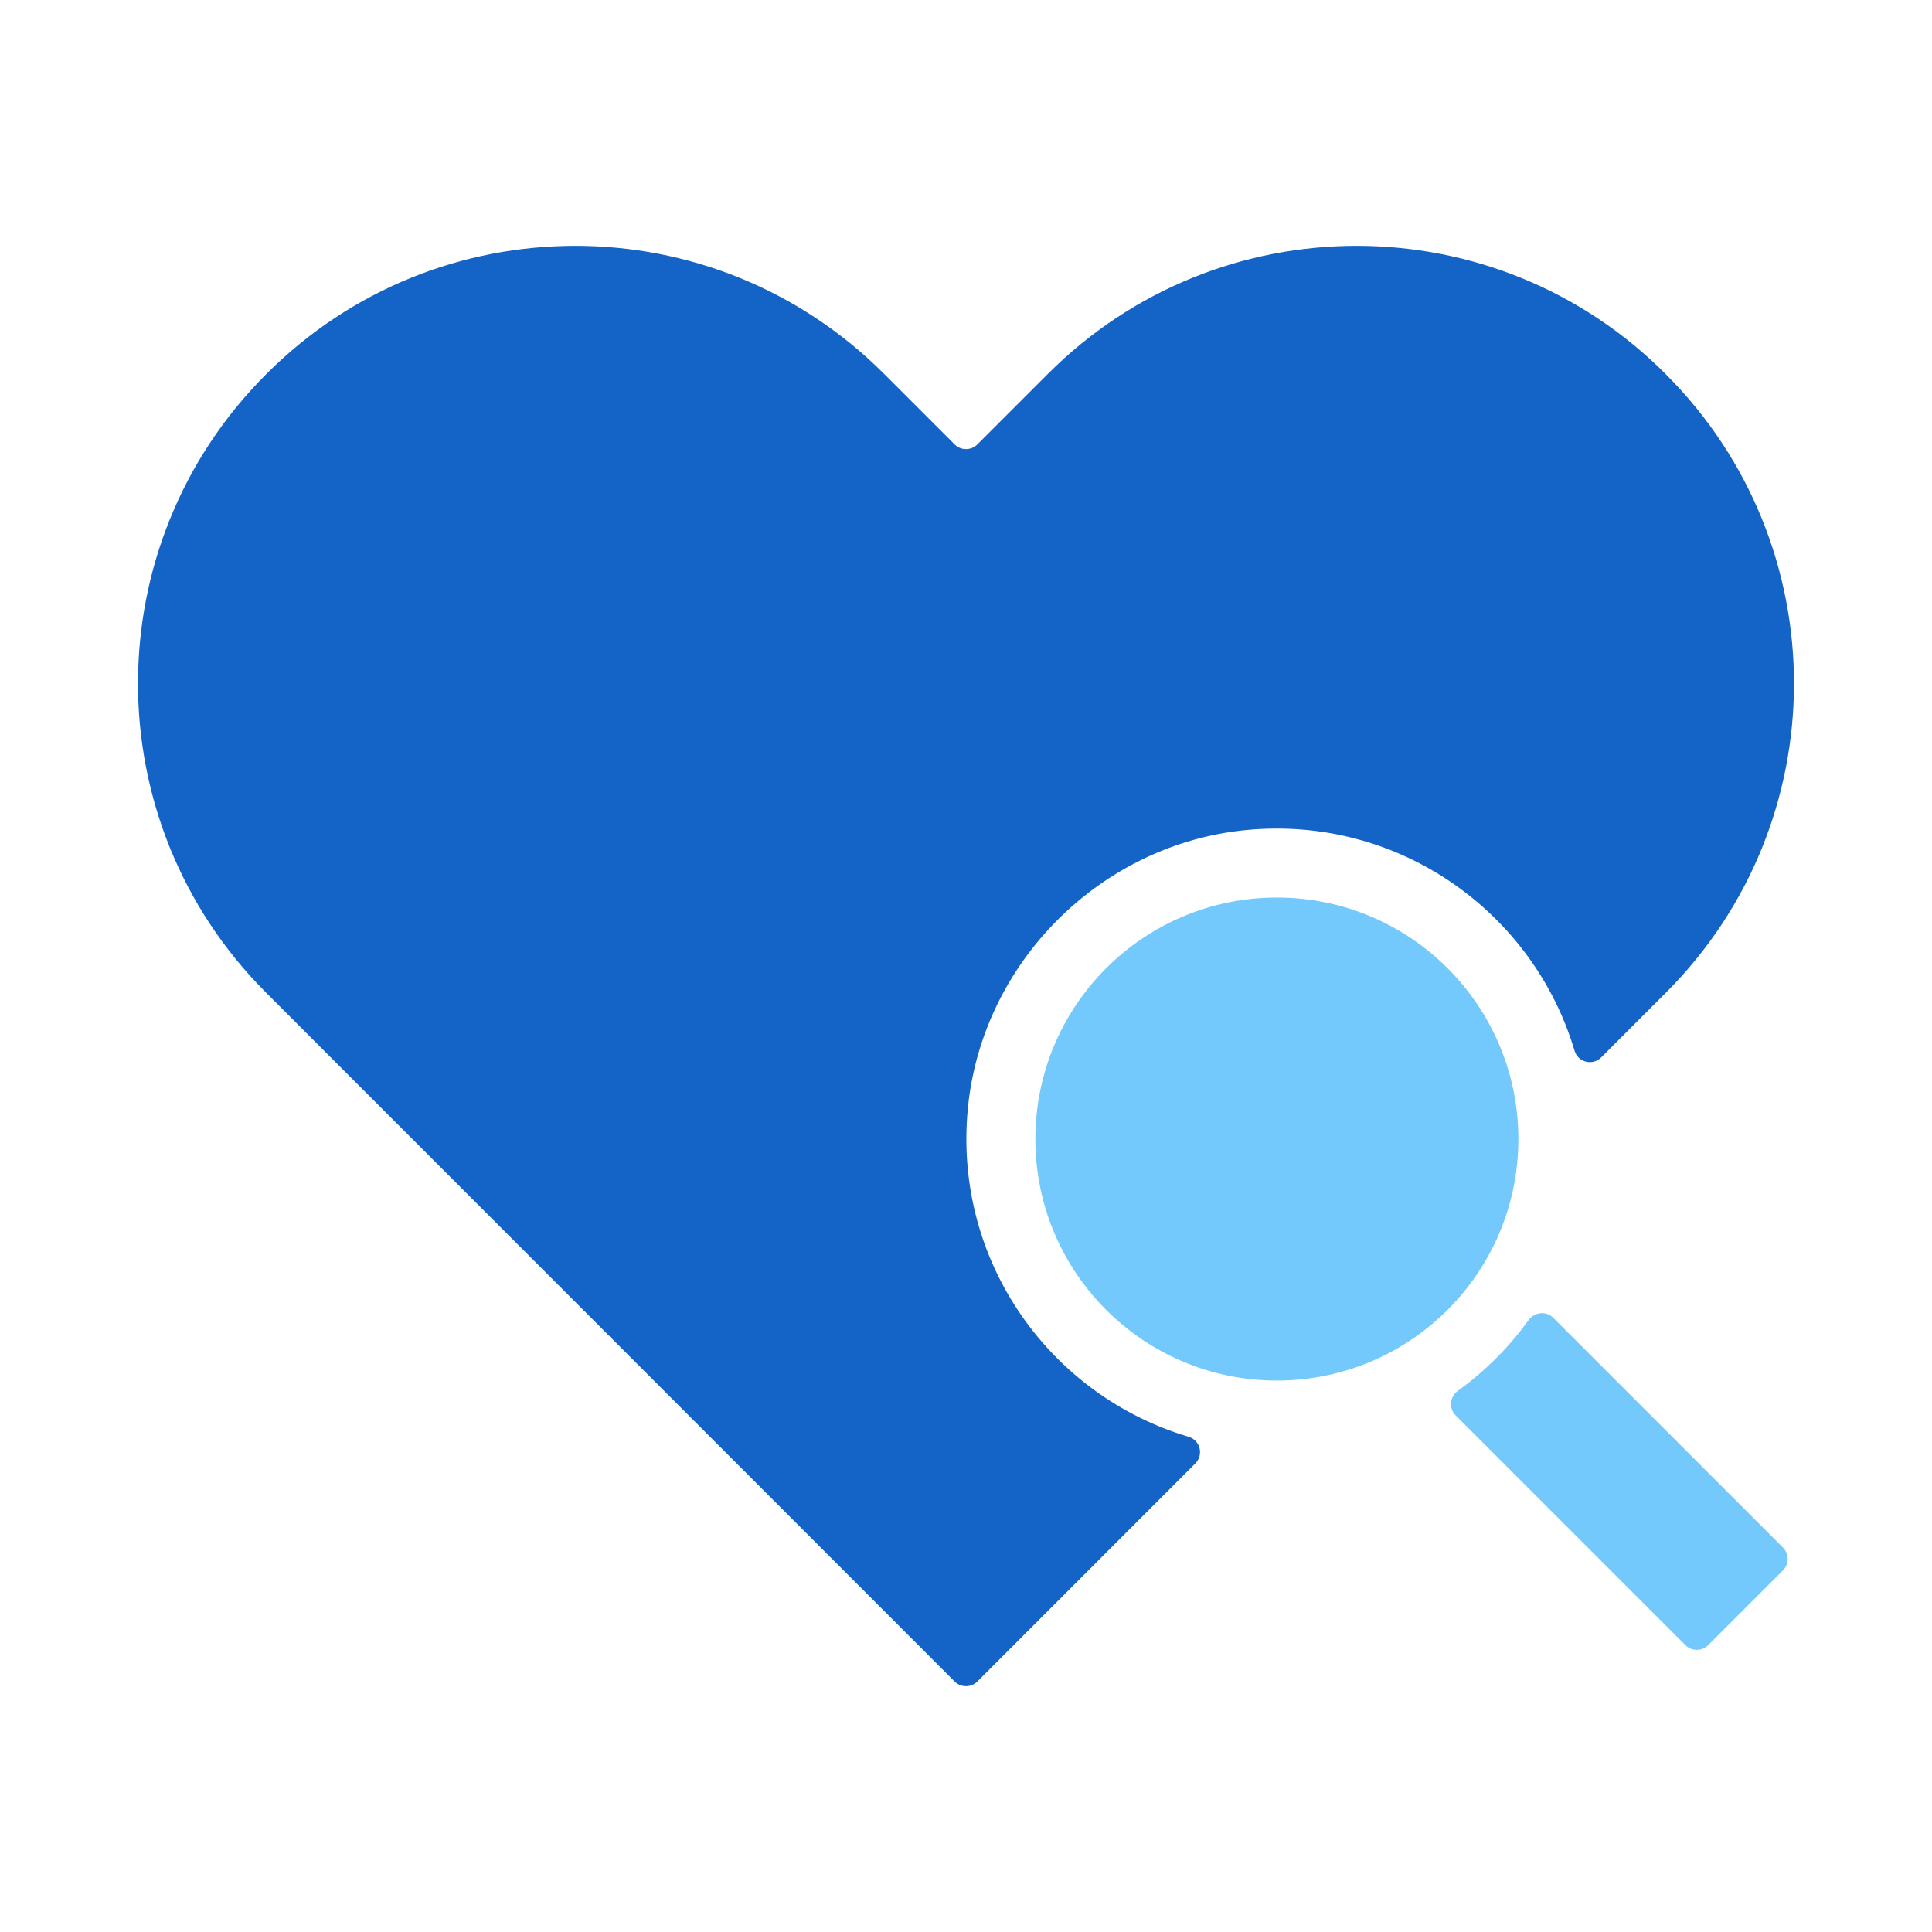 <?xml version="1.0" encoding="UTF-8"?><svg id="Icon" xmlns="http://www.w3.org/2000/svg" width="84" height="84" viewBox="0 0 84 84"><defs><style>.cls-1{fill:#73c9fb;}.cls-1,.cls-2{stroke-width:0px;}.cls-2{fill:#1464c8;}</style></defs><g id="Evidence_based_care"><path class="cls-2" d="M72.433,16.276h-0c-7.404-7.438-19.44-7.452-26.861-.031l-3.077,3.077c-.273.273-.717.273-.99,0l-3.077-3.077c-7.421-7.421-19.457-7.407-26.861.031-7.423,7.423-7.423,19.458-0,26.881l29.938,29.95c.273.273.717.273.99,0l9.476-9.48c.373-.373.213-1.008-.293-1.158-5.977-1.775-10.235-7.587-9.599-14.262.605-6.348,5.77-11.514,12.118-12.119,6.673-.636,12.484,3.619,14.261,9.594.151.506.785.666,1.158.293l2.816-2.817c7.423-7.423,7.423-19.458,0-26.881Z"/><path class="cls-1" d="M66.016,49.524c0,5.799-4.701,10.5-10.5,10.5s-10.5-4.701-10.5-10.5,4.701-10.5,10.5-10.5,10.5,4.701,10.5,10.5ZM66.457,57.4c-.851,1.179-1.886,2.214-3.065,3.065-.357.257-.414.763-.103,1.074l9.989,9.989c.273.273.717.273.99,0l3.253-3.253c.273-.273.273-.717,0-.99l-9.989-9.989c-.311-.311-.817-.253-1.074.103Z"/></g></svg>